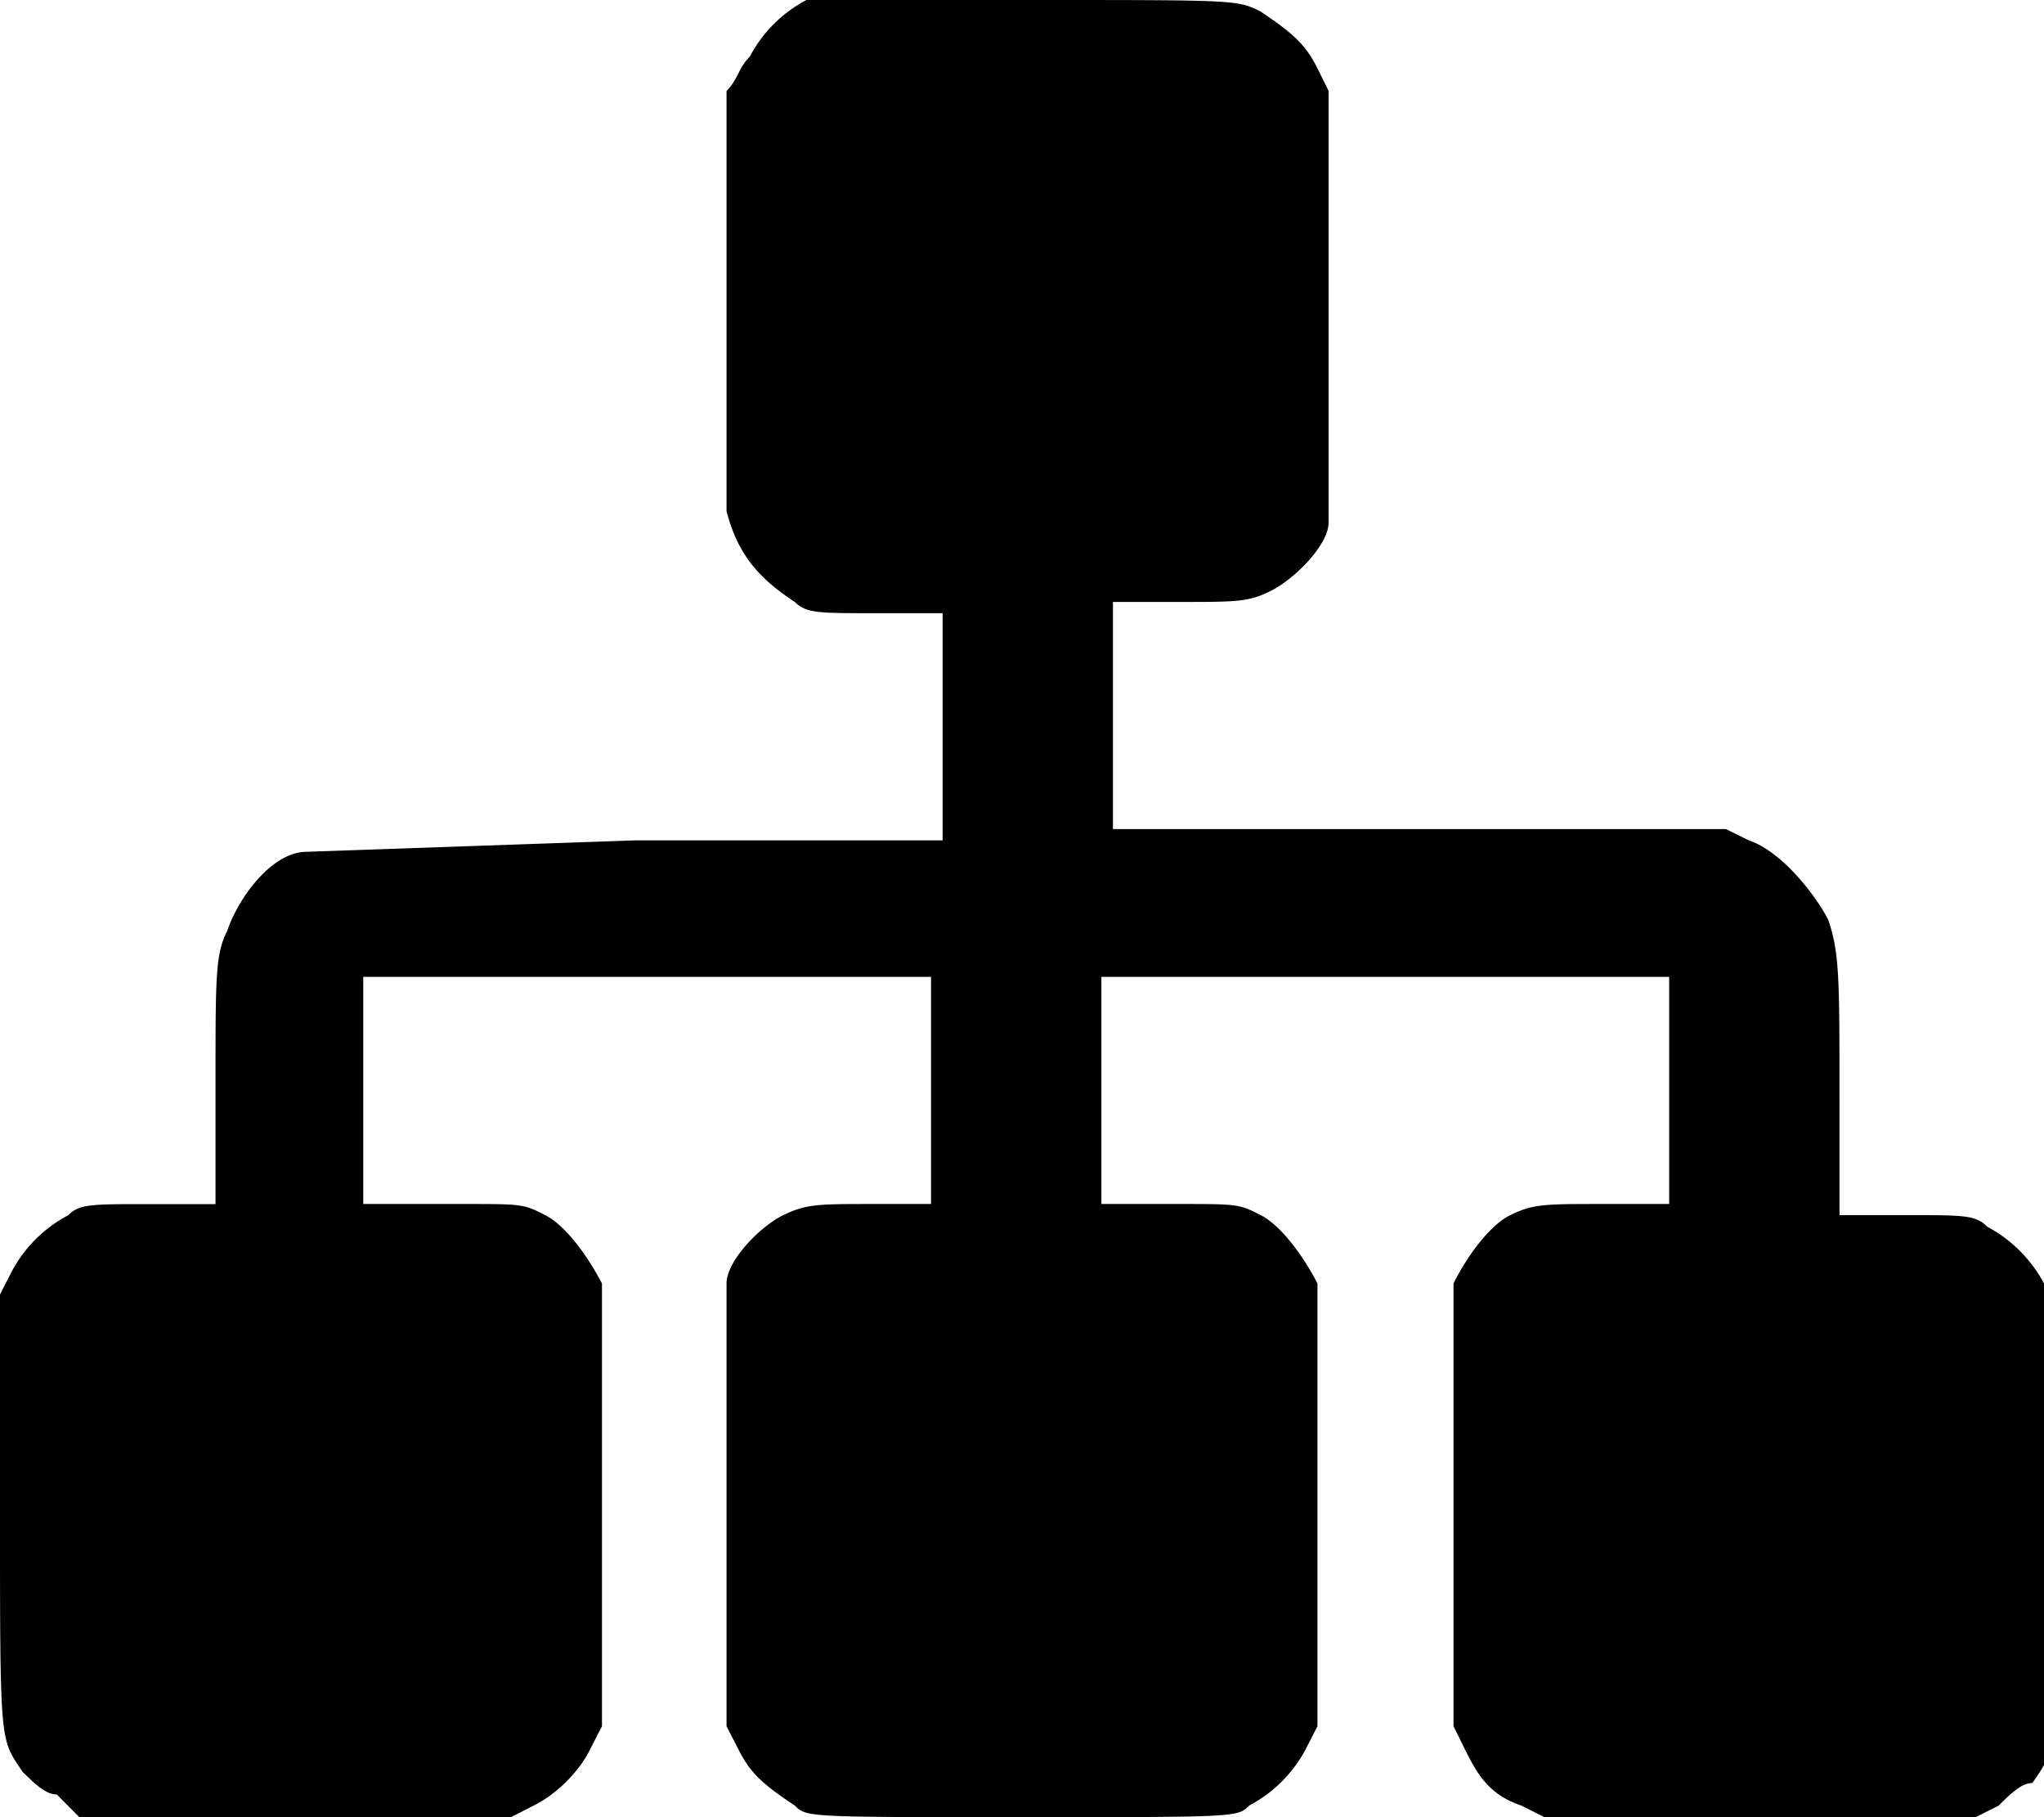 <svg xmlns="http://www.w3.org/2000/svg" width="18" height="16" xmlns:v="https://vecta.io/nano"><path d="M7.102 0a1.19 1.19 0 0 0-.5.5C6.5.602 6.5.699 6.398.801V4.5c.102.398.301.602.602.801.102.098.199.098.699.098h.602v2H5.602L2.699 7.5c-.301 0-.598.398-.699.699-.102.199-.102.402-.102 1.301v1.102h-.598c-.5 0-.602 0-.699.098a1.19 1.19 0 0 0-.5.5L0 11.398v1.902c0 2.098 0 2 .199 2.301.102.098.199.199.301.199L.699 16H4.5l.199-.102c.199-.098.402-.297.5-.5l.102-.199v-1.898-2c-.102-.199-.301-.5-.5-.602s-.199-.098-.801-.098h-.801v-2h5v2h-.5c-.5 0-.598 0-.801.098s-.5.402-.5.602v2 1.898l.102.199c.102.203.199.301.5.5.102.102.102.102 2 .102s1.898 0 2-.102a1.19 1.19 0 0 0 .5-.5l.102-.199v-1.898-2c-.102-.199-.301-.5-.5-.602s-.203-.098-.801-.098h-.602v-2h5v2h-.598c-.5 0-.602 0-.801.098s-.402.402-.5.602v2 1.898l.098.199c.102.203.203.402.5.5l.203.102h3.797l.203-.102c.098-.098.199-.199.297-.199.203-.301.203-.199.203-2.301V11.5L18 11.301a1.21 1.21 0 0 0-.5-.5c-.102-.102-.199-.102-.699-.102h-.602v-1c0-1.098 0-1.301-.098-1.598-.102-.203-.402-.602-.703-.703l-.199-.098H9.801v-2h.598c.5 0 .602 0 .801-.102s.5-.398.5-.598v-2V.801l-.098-.199c-.102-.203-.203-.301-.5-.5C10.898 0 10.898 0 9.102 0h-2zm0 0" fill="rgb(0%,0%,0%)"/></svg>